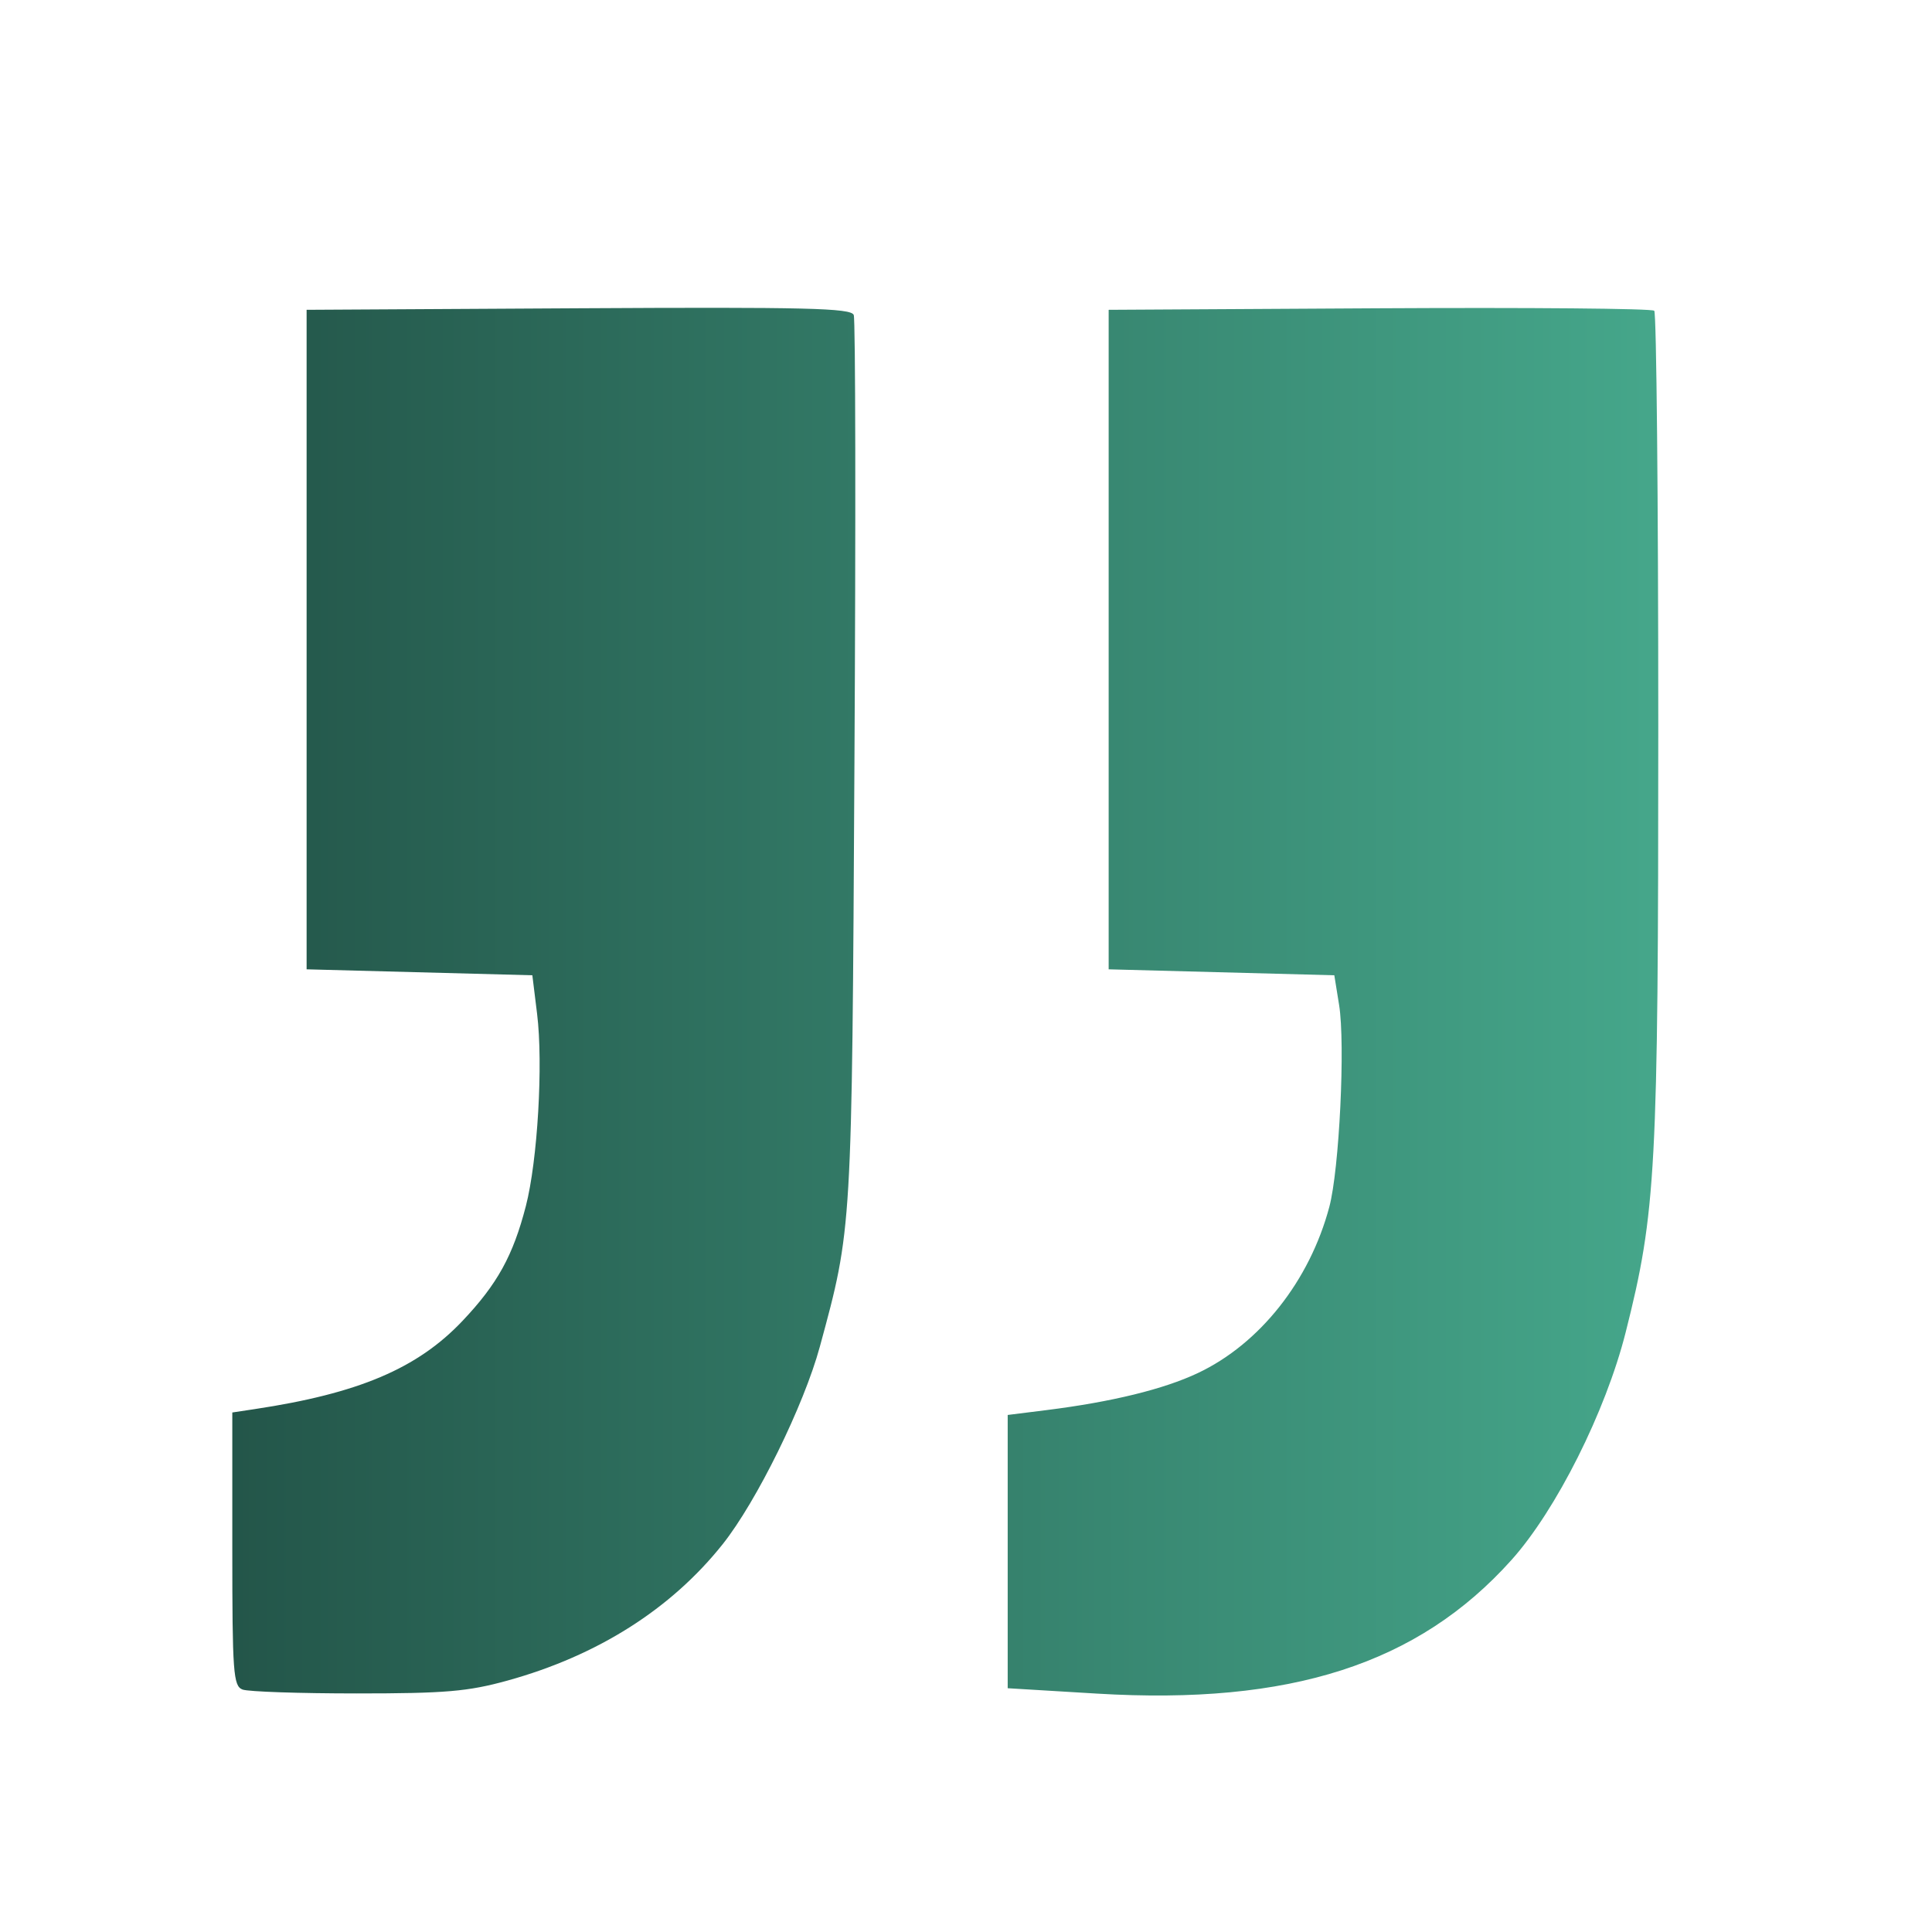 <?xml version="1.0" encoding="UTF-8" standalone="no"?>
<!-- Created with Inkscape (http://www.inkscape.org/) -->

<svg
   xmlns:dc="http://purl.org/dc/elements/1.1/"
   xmlns:cc="http://creativecommons.org/ns#"
   xmlns:rdf="http://www.w3.org/1999/02/22-rdf-syntax-ns#"
   xmlns:svg="http://www.w3.org/2000/svg"
   xmlns="http://www.w3.org/2000/svg"
   xmlns:xlink="http://www.w3.org/1999/xlink"
   xmlns:sodipodi="http://sodipodi.sourceforge.net/DTD/sodipodi-0.dtd"
   xmlns:inkscape="http://www.inkscape.org/namespaces/inkscape"
   width="50mm"
   height="50mm"
   viewBox="0 0 50 50"
   version="1.1"
   id="svg6800"
   inkscape:version="0.92.2 5c3e80d, 2017-08-06"
   sodipodi:docname="comillas.svg">
  <defs
     id="defs6794">
    <linearGradient
       inkscape:collect="always"
       xlink:href="#linearGradient6926"
       id="linearGradient5929-7"
       x1="717.575"
       y1="291.421"
       x2="738.061"
       y2="291.421"
       gradientUnits="userSpaceOnUse"
       gradientTransform="matrix(1.801,0,0,1.801,-1286.588,-252.027)" />
    <linearGradient
       id="linearGradient6926"
       inkscape:collect="always">
      <stop
         id="stop6922"
         offset="0"
         style="stop-color:#235549;stop-opacity:1" />
      <stop
         id="stop6924"
         offset="1"
         style="stop-color:#45a68a;stop-opacity:1" />
    </linearGradient>
  </defs>
  <sodipodi:namedview
     id="base"
     pagecolor="#ffffff"
     bordercolor="#666666"
     borderopacity="1.0"
     inkscape:pageopacity="0.0"
     inkscape:pageshadow="2"
     inkscape:zoom="0.7"
     inkscape:cx="-327.63132"
     inkscape:cy="115.05252"
     inkscape:document-units="mm"
     inkscape:current-layer="layer1"
     showgrid="false"
     inkscape:window-width="2151"
     inkscape:window-height="1315"
     inkscape:window-x="429"
     inkscape:window-y="44"
     inkscape:window-maximized="0" />
  <g
     inkscape:label="Capa 1"
     inkscape:groupmode="layer"
     id="layer1"
     transform="translate(0,-247)">
    <path
       inkscape:connector-curvature="0"
       id="path5448-9"
       d="m 42.812,255.043 c 0.057,0.057 0.104,4.898 0.104,10.757 0,11.511 -0.057,12.564 -0.844,15.681 -0.517,2.048 -1.797,4.6 -2.956,5.892 -2.414,2.693 -5.721,3.759 -10.731,3.457 l -2.306,-0.139 v -3.536 -3.536 l 0.999,-0.125 c 1.693,-0.212 3.039,-0.541 3.924,-0.96 1.601,-0.757 2.89,-2.386 3.4,-4.297 0.26,-0.972 0.417,-4.215 0.254,-5.228 l -0.124,-0.769 -2.92,-0.077 -2.92,-0.077 v -8.534 -8.534 l 7.007,-0.04 c 3.854,-0.021 7.054,0.005 7.111,0.064 z m -20.717,0.109 c 0.045,0.117 0.054,5.324 0.018,11.572 -0.066,12.168 -0.06,12.054 -0.895,15.126 -0.413,1.521 -1.637,4.009 -2.513,5.111 -1.335,1.679 -3.238,2.886 -5.567,3.531 -1.027,0.284 -1.606,0.334 -3.902,0.334 -1.483,-9e-5 -2.815,-0.045 -2.96,-0.101 -0.239,-0.092 -0.264,-0.439 -0.264,-3.636 v -3.534 l 0.577,-0.087 c 2.691,-0.405 4.216,-1.052 5.382,-2.285 0.901,-0.952 1.306,-1.686 1.638,-2.969 0.304,-1.175 0.451,-3.678 0.291,-4.975 l -0.123,-0.999 -2.921,-0.077 -2.921,-0.077 v -8.534 -8.534 l 7.039,-0.04 c 5.881,-0.033 7.052,-0.005 7.12,0.173 z"
       style="fill:url(#linearGradient5929-7);fill-opacity:1;stroke-width:1" />
  </g>
</svg>
